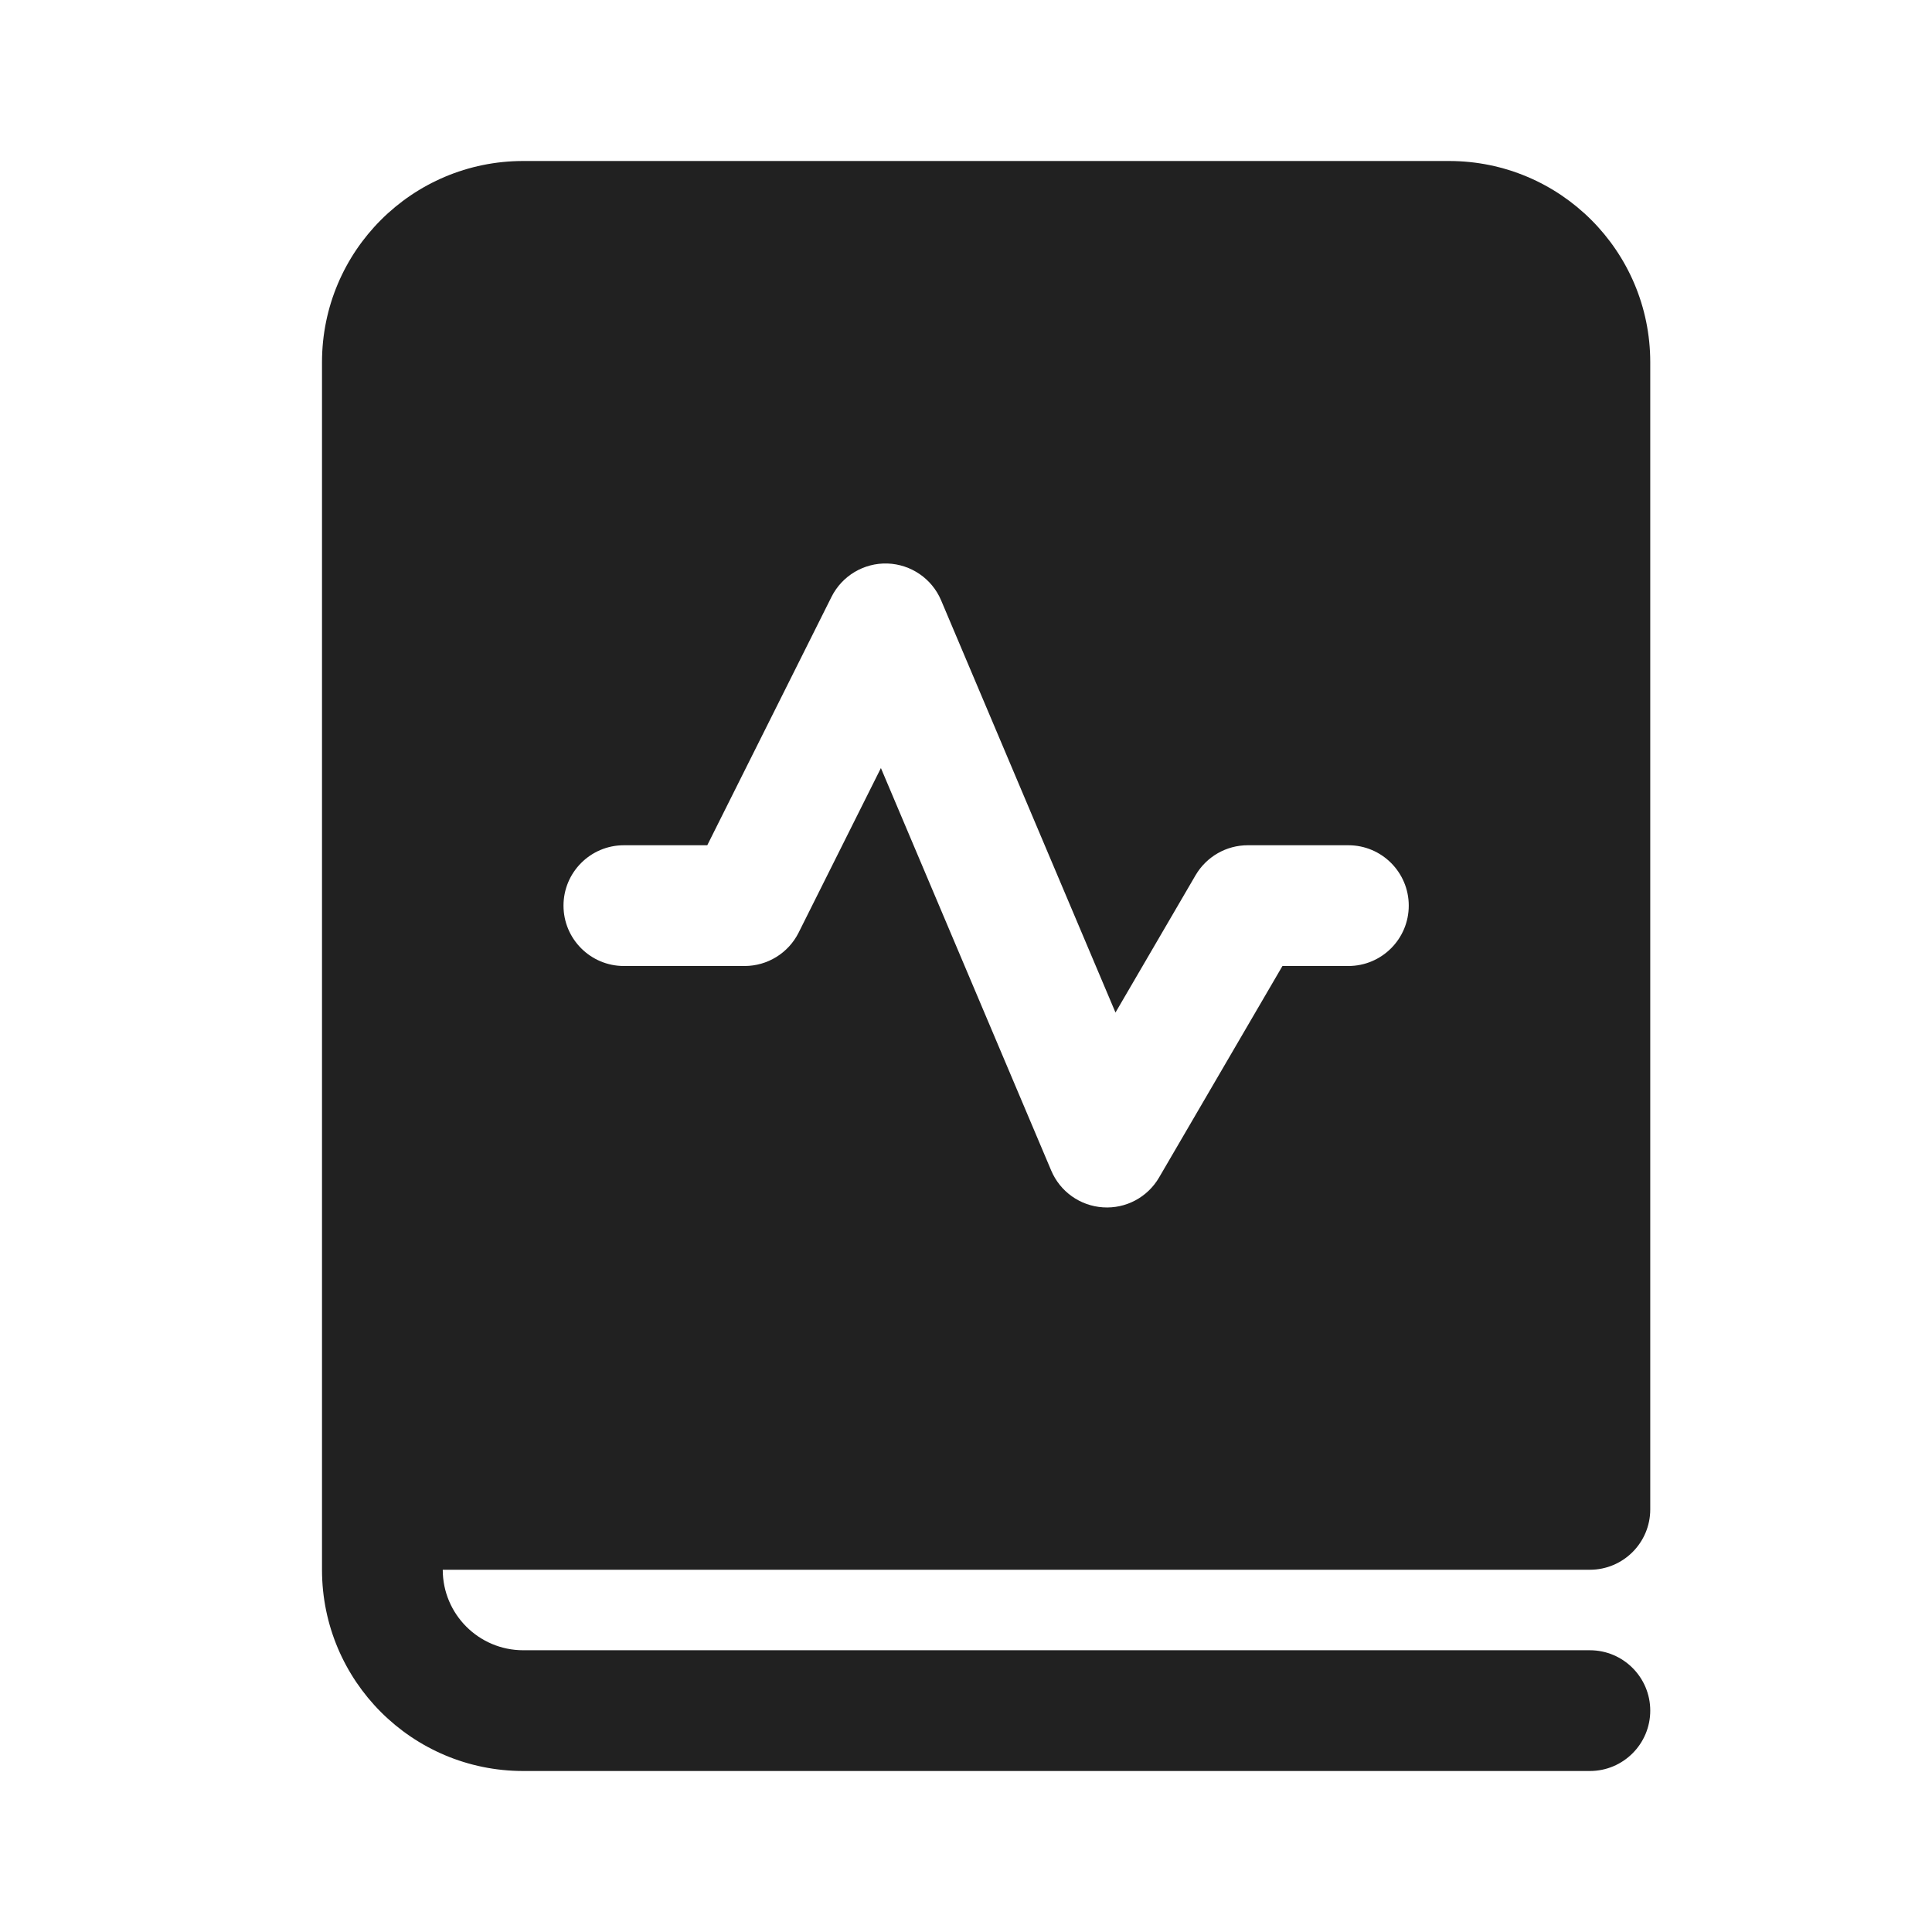 <?xml version="1.0" encoding="UTF-8"?>
<svg width="800px" height="800px" viewBox="0 0 24 24" version="1.1" xmlns="http://www.w3.org/2000/svg" xmlns:xlink="http://www.w3.org/1999/xlink">
    
    <title>ic_fluent_book_formula_statistics_24_filled</title>
    <desc>Created with Sketch.</desc>
    <g id="🔍-System-Icons" stroke="none" stroke-width="1" fill="none" fill-rule="evenodd">
        <g id="ic_fluent_book_formula_statistics_24_filled" fill="#212121" fill-rule="nonzero">
            <path d="M4,4.5 C4,3.119 5.119,2 6.5,2 L18,2 C19.381,2 20.5,3.119 20.5,4.5 L20.5,18.75 C20.5,19.164 20.164,19.5 19.75,19.5 L5.5,19.5 C5.5,20.052 5.948,20.5 6.5,20.5 L19.75,20.5 C20.164,20.5 20.5,20.836 20.5,21.25 C20.5,21.664 20.164,22 19.75,22 L6.5,22 C5.119,22 4,20.881 4,19.5 L4,4.5 Z M11.691,7.458 C11.577,7.188 11.316,7.01 11.024,7 C10.731,6.991 10.46,7.153 10.329,7.415 L8.786,10.5 L7.75,10.5 C7.336,10.5 7,10.836 7,11.25 C7,11.664 7.336,12 7.75,12 L9.25,12 C9.534,12 9.794,11.839 9.921,11.585 L10.943,9.541 L13.059,14.542 C13.17,14.804 13.419,14.98 13.702,14.998 C13.986,15.017 14.255,14.873 14.398,14.628 L15.931,12 L16.75,12 C17.164,12 17.5,11.664 17.5,11.25 C17.5,10.836 17.164,10.5 16.75,10.5 L15.5,10.5 C15.233,10.5 14.987,10.642 14.852,10.872 L13.857,12.578 L11.691,7.458 Z" id="🎨-Color">
</path>
        </g>
    </g>
</svg>